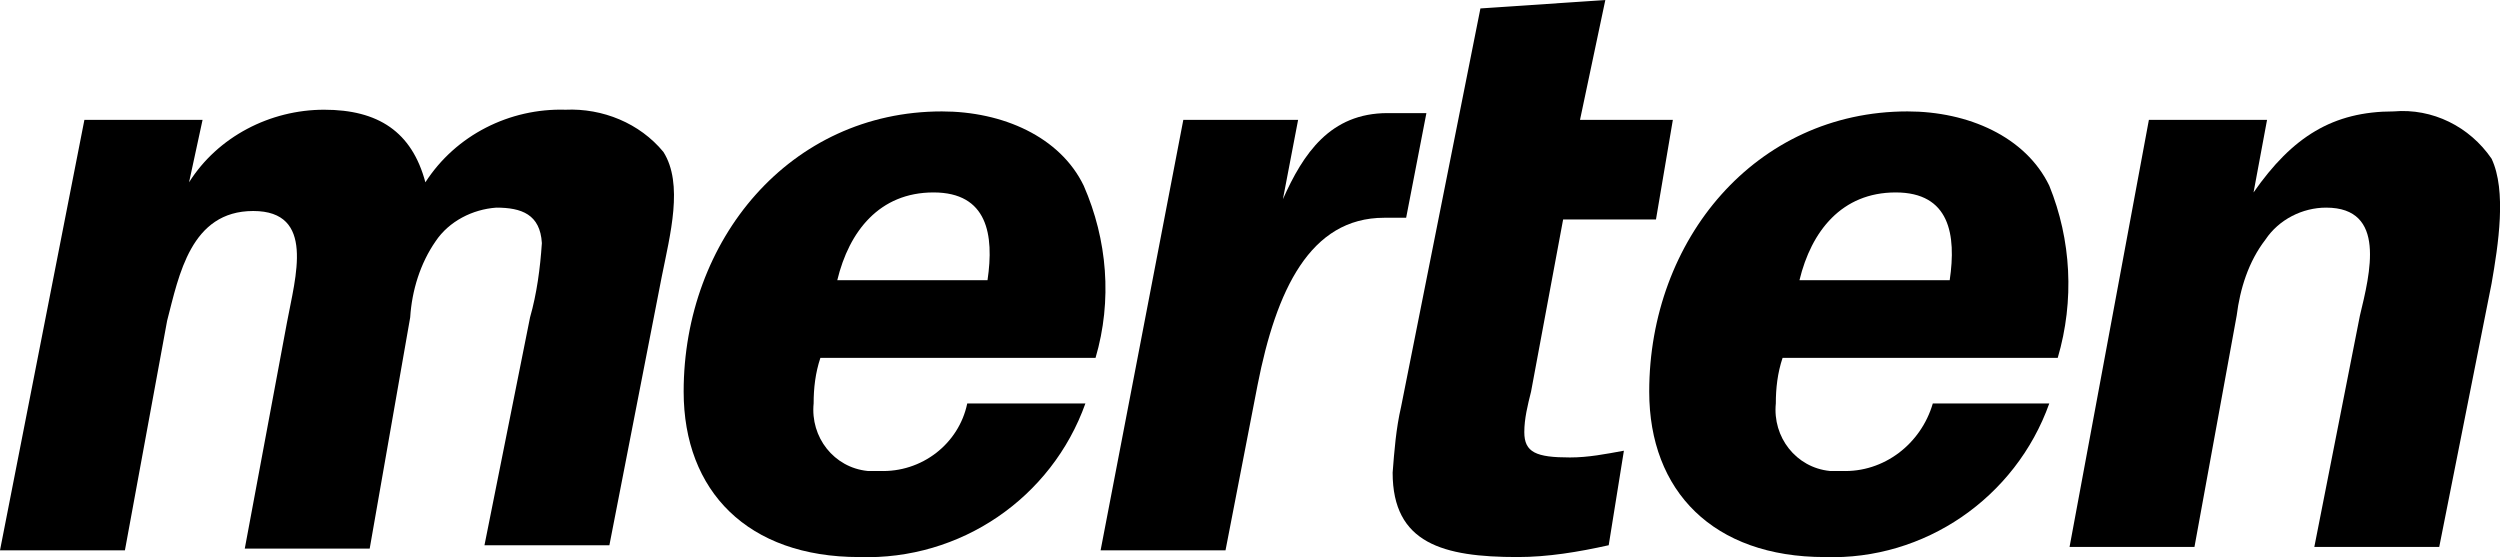 <svg xmlns="http://www.w3.org/2000/svg" id="Ebene_2" data-name="Ebene 2" viewBox="0 0 148.1 33.01"><defs><style>      .cls-1 {        fill: #000;        stroke-width: 0px;      }    </style></defs><g id="merten"><g><path class="cls-1" d="M5,7.1h7l-.8,3.7c1.7-2.7,4.8-4.3,8-4.3s5.2,1.3,6,4.3c1.8-2.8,5-4.4,8.3-4.3,2.2-.1,4.4.8,5.8,2.5,1.2,1.9.4,4.9-.1,7.4l-3.1,15.9h-7.4l2.7-13.5c.4-1.4.6-2.9.7-4.4-.1-1.7-1.2-2.1-2.7-2.1-1.4.1-2.8.8-3.6,2-.9,1.3-1.4,2.9-1.5,4.5l-2.4,13.7h-7.4l2.5-13.4c.5-2.7,1.7-6.6-2-6.6s-4.4,3.8-5.1,6.5l-2.5,13.6H0L5,7.1Z"></path><path class="cls-1" d="M70.1,7.1h6.8l-.9,4.7c1.2-2.7,2.8-5.1,6.2-5.1h2.3l-1.2,6.2h-1.3c-4.4,0-6.4,4.3-7.5,9.9l-1.9,9.8h-7.4l4.9-25.5Z"></path><path class="cls-1" d="M83,24.1L87.7.5l7.4-.5-1.5,7.1h5.5l-1,5.9h-5.5l-1.9,10.2c-.2.8-.4,1.6-.4,2.4,0,1.2.7,1.5,2.7,1.5,1.1,0,2.1-.2,3.2-.4l-.9,5.6c-1.8.4-3.6.7-5.4.7-4.4,0-7.4-.8-7.4-5,.1-1.3.2-2.6.5-3.9Z"></path><path class="cls-1" d="M127.3,7.1h7l-.8,4.3c2.3-3.3,4.7-4.8,8.3-4.8,2.3-.2,4.5.9,5.8,2.8.9,1.9.4,5.1,0,7.4l-3.1,15.6h-7.4l2.7-13.7c.6-2.5,1.6-6.4-2-6.4-1.4,0-2.8.7-3.6,1.9-1,1.3-1.5,2.9-1.7,4.5l-2.5,13.7h-7.4l4.7-25.3Z"></path><path class="cls-1" d="M49.6,16.6h8.9c.4-2.7,0-5.2-3.2-5.2s-5,2.3-5.7,5.2ZM64.9,21.2h-16.3c-.3.9-.4,1.8-.4,2.7-.2,2,1.2,3.8,3.2,4h.7c2.5.1,4.7-1.6,5.2-4h7c-2,5.6-7.4,9.3-13.4,9.1-6.6,0-10.4-3.9-10.4-9.8,0-9,6.3-16.6,15.3-16.6,3.6,0,7,1.5,8.4,4.4,1.4,3.2,1.7,6.8.7,10.2Z"></path><path class="cls-1" d="M121.9,21.2h-16.3c-.3.9-.4,1.8-.4,2.7-.2,2,1.2,3.8,3.2,4h.7c2.5.1,4.7-1.6,5.4-4h6.9c-2,5.6-7.4,9.3-13.3,9.1-6.6,0-10.4-3.9-10.4-9.8,0-9,6.3-16.6,15.3-16.6,3.6,0,7,1.5,8.4,4.4,1.3,3.2,1.5,6.8.5,10.2ZM106.6,16.6h8.9c.4-2.7,0-5.2-3.2-5.2-3.2,0-5,2.3-5.7,5.2Z"></path></g></g></svg>